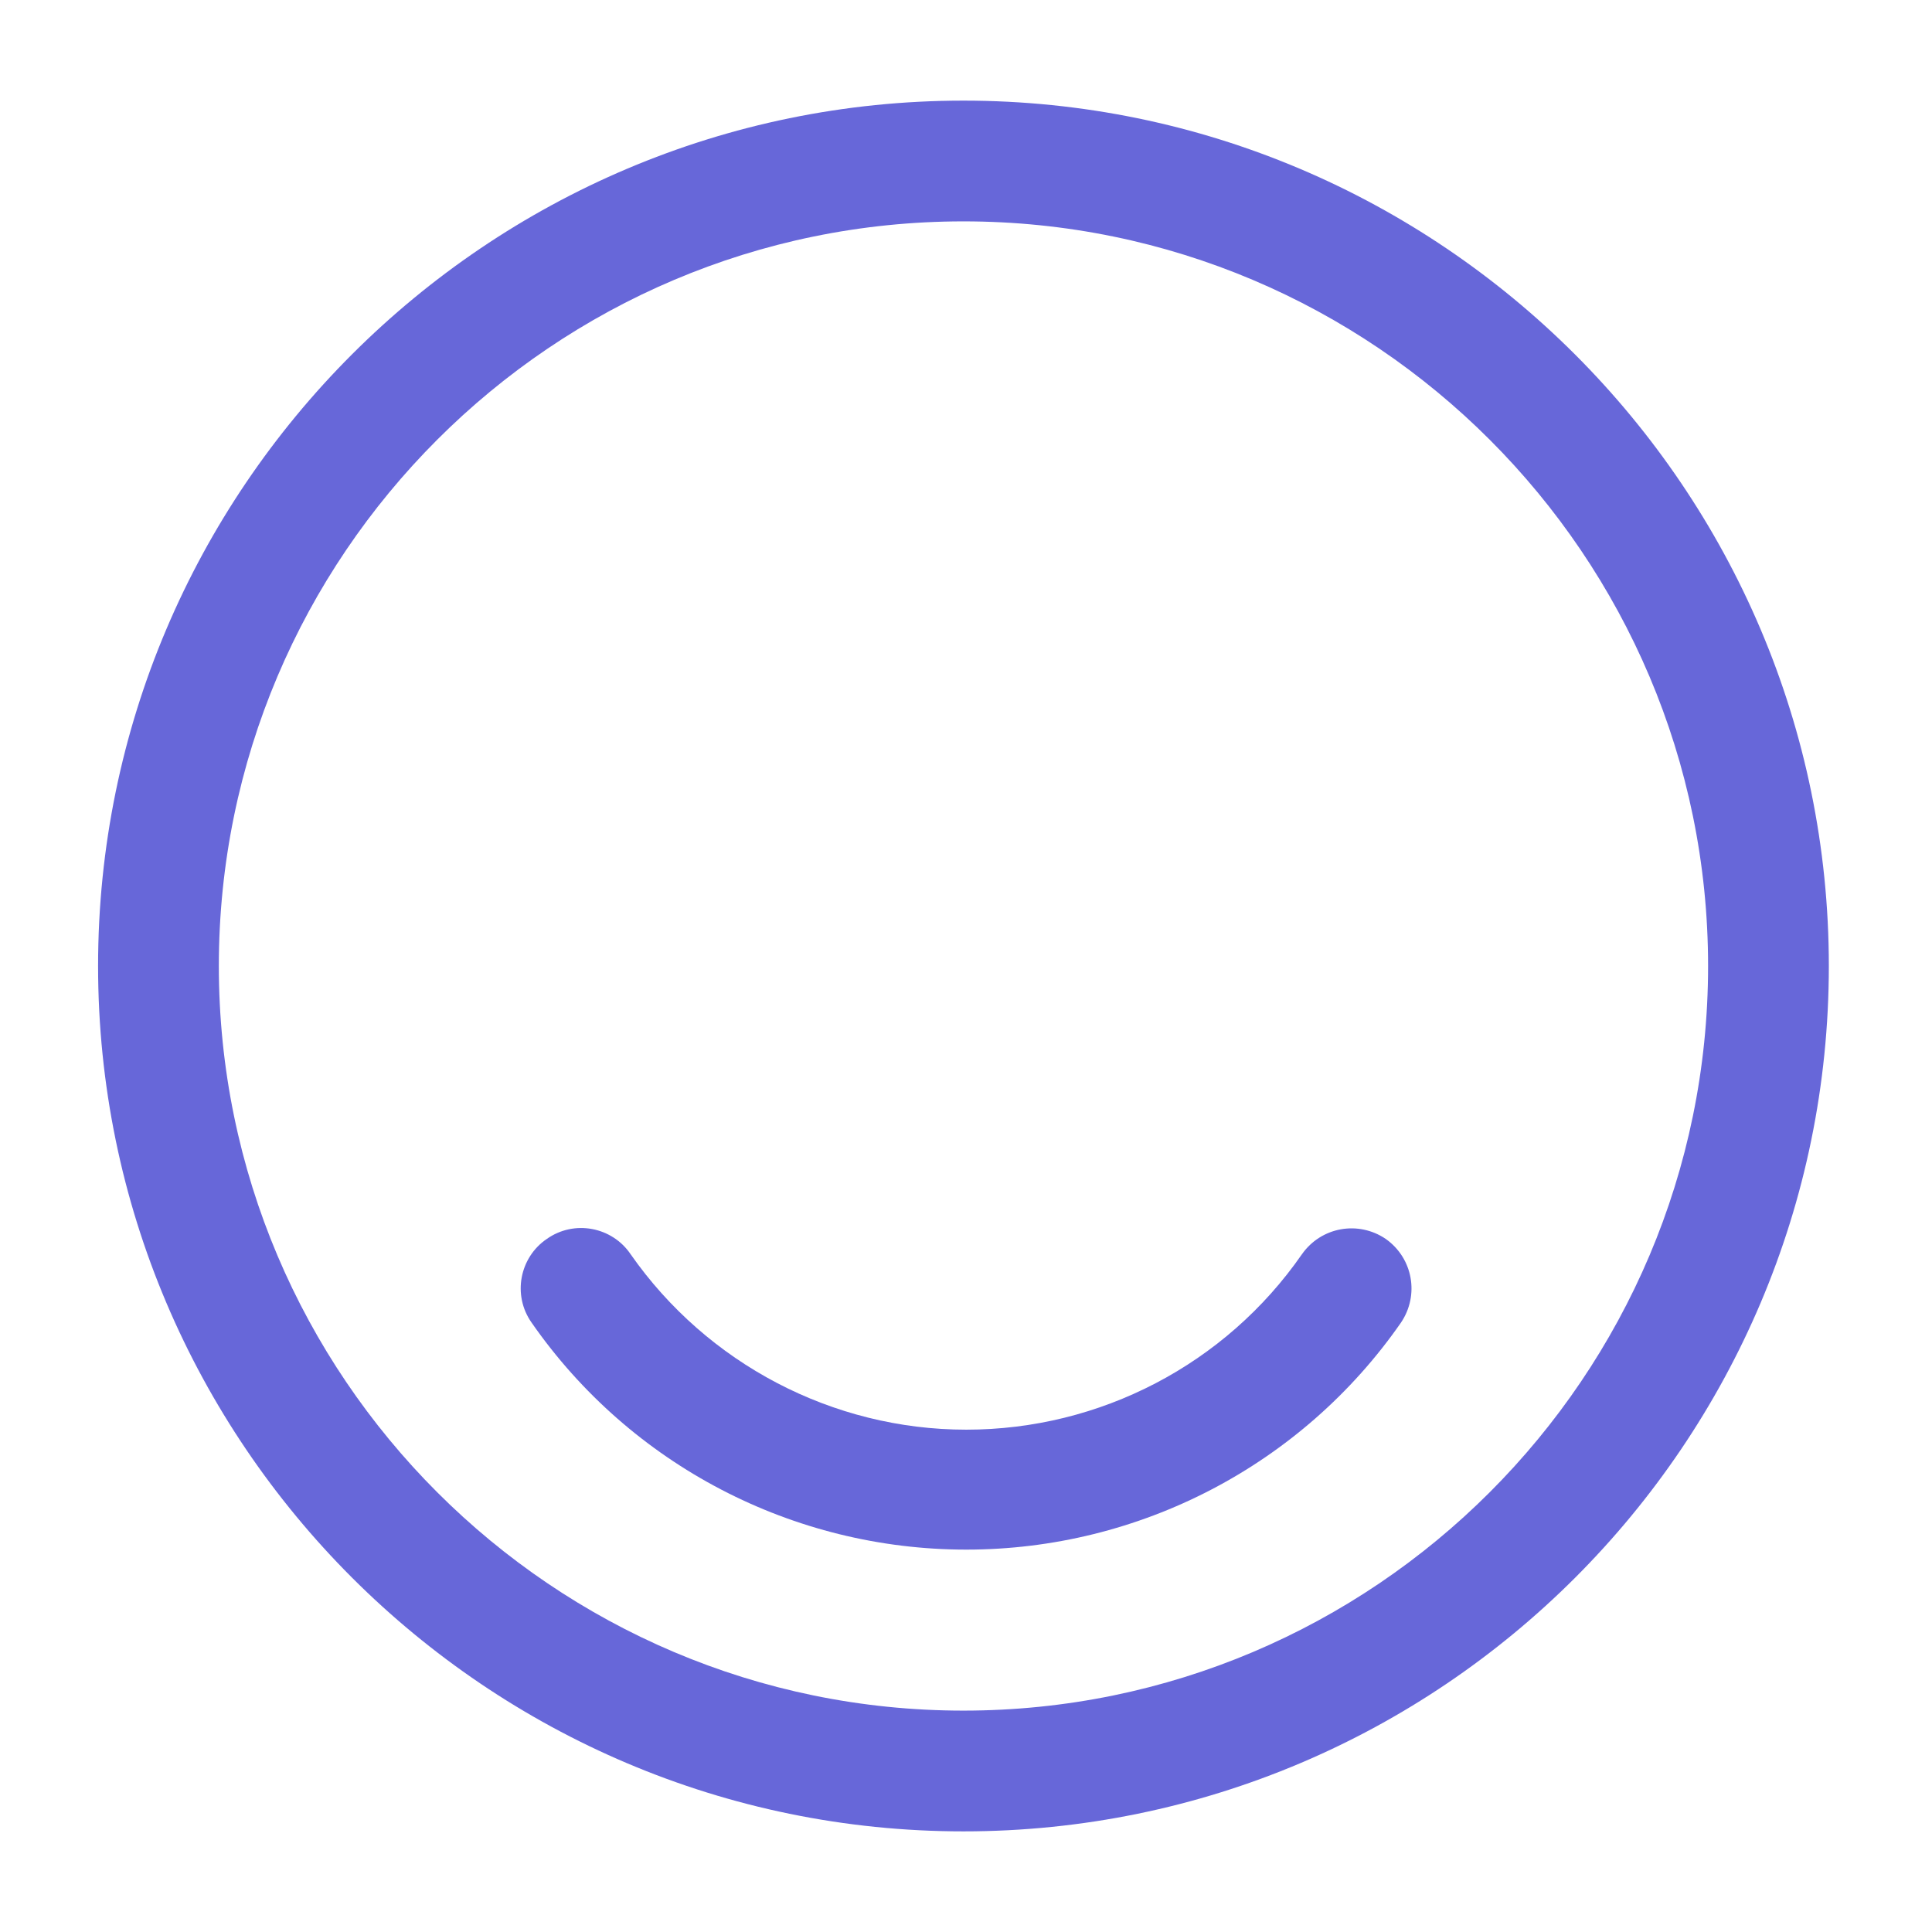 <svg width="305" height="305" viewBox="0 0 305 305" fill="none" xmlns="http://www.w3.org/2000/svg">
<path d="M152.099 289.114C76.866 289.114 15.484 227.86 15.484 152.499C15.484 77.139 76.866 15.885 152.099 15.885C227.332 15.885 288.714 77.139 288.714 152.499C288.714 227.86 227.459 289.114 152.099 289.114ZM152.099 34.947C87.287 34.947 34.547 87.687 34.547 152.499C34.547 217.312 87.287 270.051 152.099 270.051C216.911 270.051 269.651 217.312 269.651 152.499C269.651 87.687 216.911 34.947 152.099 34.947Z" fill="#6767D9"/>
<path d="M152.544 244.634C125.221 244.634 99.55 231.291 83.919 208.797C80.869 204.476 82.013 198.503 86.334 195.58C90.655 192.53 96.627 193.674 99.55 197.995C111.623 215.278 131.448 225.699 152.544 225.699C173.64 225.699 193.465 215.405 205.538 197.995C208.588 193.674 214.434 192.657 218.755 195.58C223.075 198.63 224.092 204.476 221.169 208.797C205.538 231.291 179.867 244.634 152.544 244.634Z" fill="#6767D9"/>
</svg>
